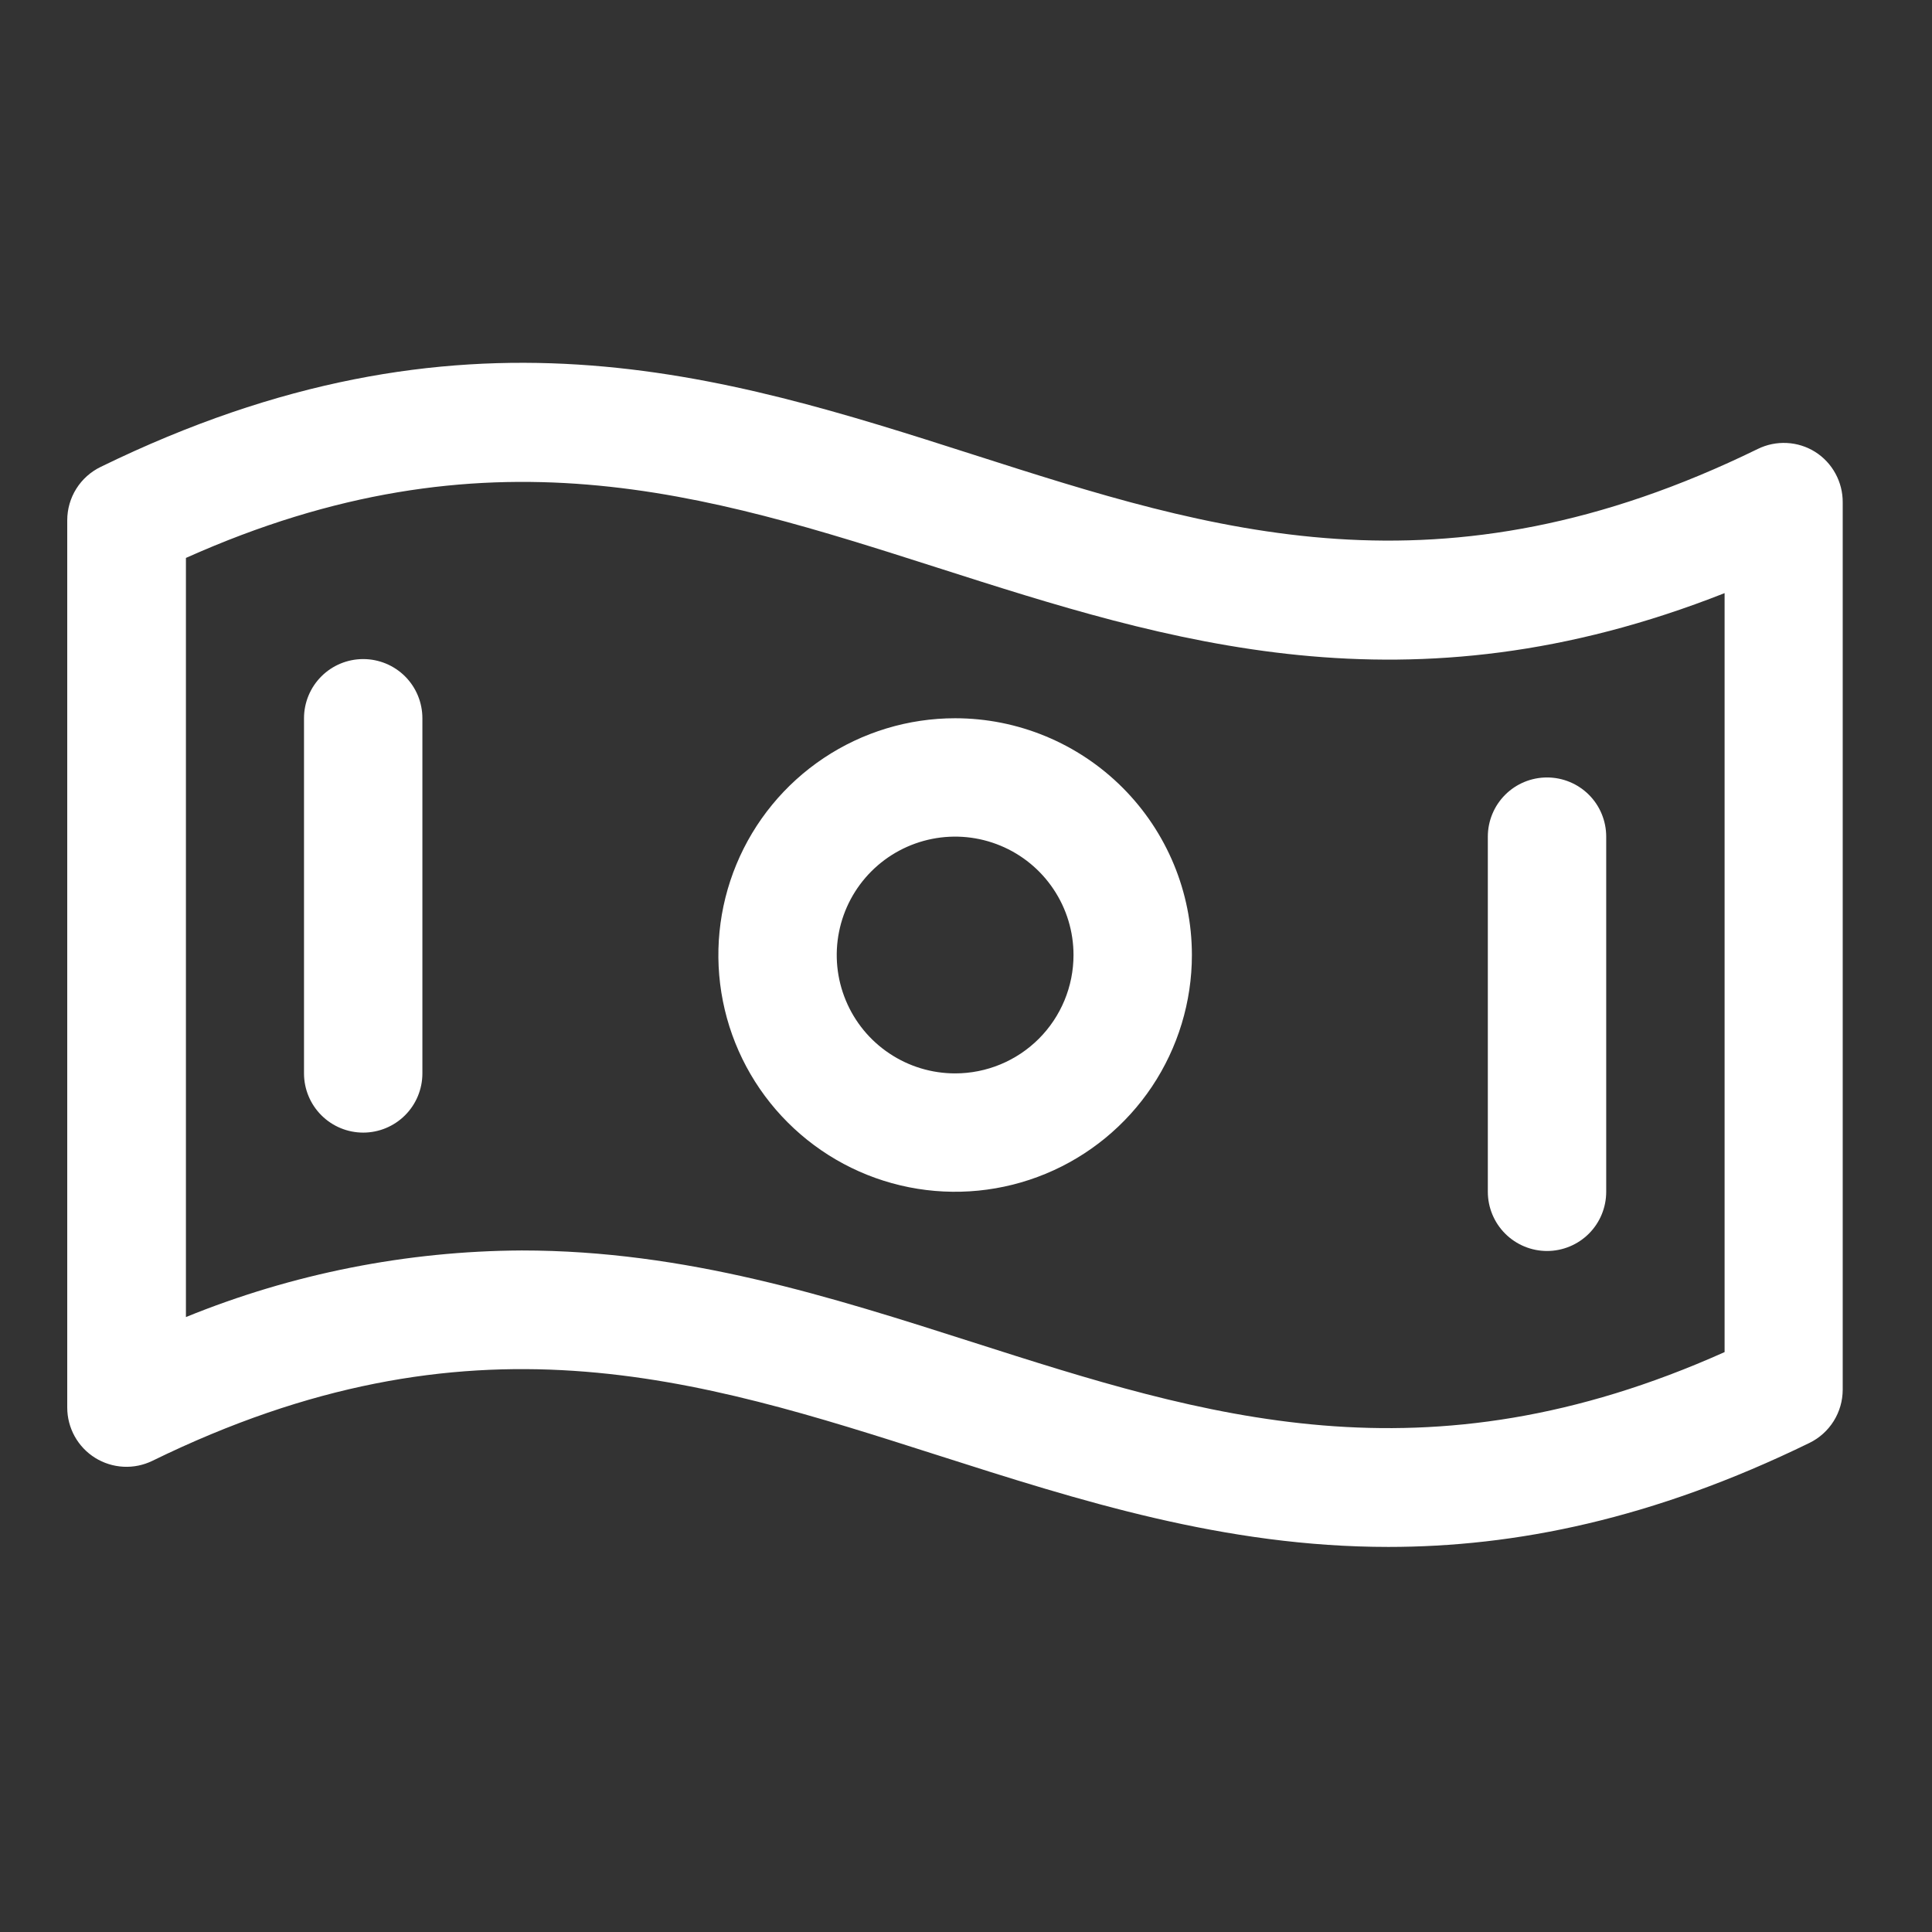 <svg xmlns="http://www.w3.org/2000/svg" width="51" height="51" viewBox="0 0 51 51" fill="none"><rect x="0" y="0" width="51" height="51" fill="#333333" stroke="none"/><path d="M47.916 11.929C47.691 11.788 47.434 11.707 47.169 11.694C46.904 11.68 46.641 11.734 46.402 11.851C38.018 15.952 32.029 14.03 25.699 12.003C19.059 9.876 12.174 7.679 2.662 12.323C2.396 12.451 2.172 12.651 2.015 12.9C1.858 13.15 1.775 13.439 1.775 13.733V37.157C1.775 37.422 1.843 37.683 1.971 37.915C2.1 38.147 2.285 38.342 2.51 38.483C2.735 38.623 2.992 38.704 3.257 38.718C3.521 38.732 3.785 38.678 4.023 38.562C12.408 34.46 18.396 36.382 24.736 38.409C28.494 39.61 32.322 40.835 36.65 40.835C39.988 40.835 43.629 40.108 47.766 38.089C48.028 37.961 48.25 37.761 48.405 37.513C48.56 37.265 48.642 36.979 48.643 36.687V13.263C48.645 12.997 48.579 12.735 48.452 12.502C48.325 12.268 48.141 12.071 47.916 11.929ZM45.525 35.692C37.596 39.241 31.805 37.39 25.689 35.435C21.932 34.233 18.104 33.009 13.775 33.009C10.735 33.024 7.725 33.62 4.908 34.767V14.728C12.838 11.179 18.629 13.03 24.744 14.985C30.859 16.941 37.154 18.96 45.525 15.657V35.692ZM25.213 18.96C23.977 18.96 22.768 19.327 21.741 20.013C20.713 20.7 19.912 21.676 19.439 22.818C18.966 23.96 18.842 25.217 19.083 26.429C19.324 27.642 19.919 28.755 20.794 29.629C21.668 30.503 22.781 31.099 23.994 31.34C25.206 31.581 26.463 31.457 27.605 30.984C28.747 30.511 29.723 29.71 30.41 28.682C31.096 27.654 31.463 26.446 31.463 25.21C31.463 23.552 30.804 21.963 29.632 20.791C28.46 19.619 26.87 18.96 25.213 18.96ZM25.213 28.335C24.595 28.335 23.991 28.152 23.477 27.808C22.963 27.465 22.562 26.977 22.326 26.406C22.089 25.835 22.027 25.207 22.148 24.6C22.268 23.994 22.566 23.437 23.003 23C23.44 22.563 23.997 22.266 24.603 22.145C25.209 22.024 25.838 22.086 26.409 22.323C26.98 22.559 27.468 22.96 27.811 23.474C28.155 23.988 28.338 24.592 28.338 25.21C28.338 26.039 28.009 26.834 27.423 27.42C26.837 28.006 26.042 28.335 25.213 28.335ZM11.15 18.96V28.335C11.15 28.749 10.986 29.147 10.693 29.44C10.4 29.733 10.002 29.898 9.588 29.898C9.173 29.898 8.776 29.733 8.483 29.44C8.19 29.147 8.025 28.749 8.025 28.335V18.96C8.025 18.546 8.19 18.148 8.483 17.855C8.776 17.562 9.173 17.398 9.588 17.398C10.002 17.398 10.4 17.562 10.693 17.855C10.986 18.148 11.15 18.546 11.15 18.96ZM39.275 31.46V22.085C39.275 21.671 39.44 21.273 39.733 20.98C40.026 20.687 40.423 20.523 40.838 20.523C41.252 20.523 41.65 20.687 41.943 20.98C42.236 21.273 42.4 21.671 42.4 22.085V31.46C42.4 31.874 42.236 32.272 41.943 32.565C41.65 32.858 41.252 33.023 40.838 33.023C40.423 33.023 40.026 32.858 39.733 32.565C39.44 32.272 39.275 31.874 39.275 31.46Z" fill="white"></path></svg>